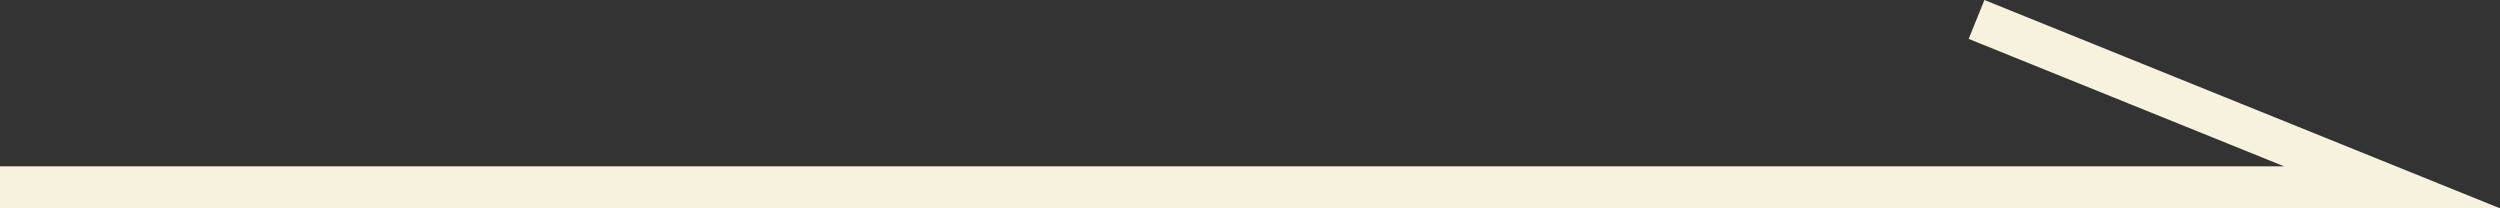 <?xml version="1.0" encoding="UTF-8"?>
<svg width="59.572px" height="4.964px" viewBox="0 0 59.572 4.964" version="1.1" xmlns="http://www.w3.org/2000/svg" xmlns:xlink="http://www.w3.org/1999/xlink">
    <rect x="0" y="0" width="59.572" height="4.964" fill="#333333" stroke="none"/>
    <title>arrow-right_white_long</title>
    <g id="Page-1" stroke="none" stroke-width="1" fill="none" fill-rule="evenodd">
        <polygon id="Fill-1" fill="#F7F2DE" points="47.286 0 46.911 0.927 54.426 3.963 0 3.964 0 4.964 59.572 4.964"></polygon>
    </g>
</svg>
